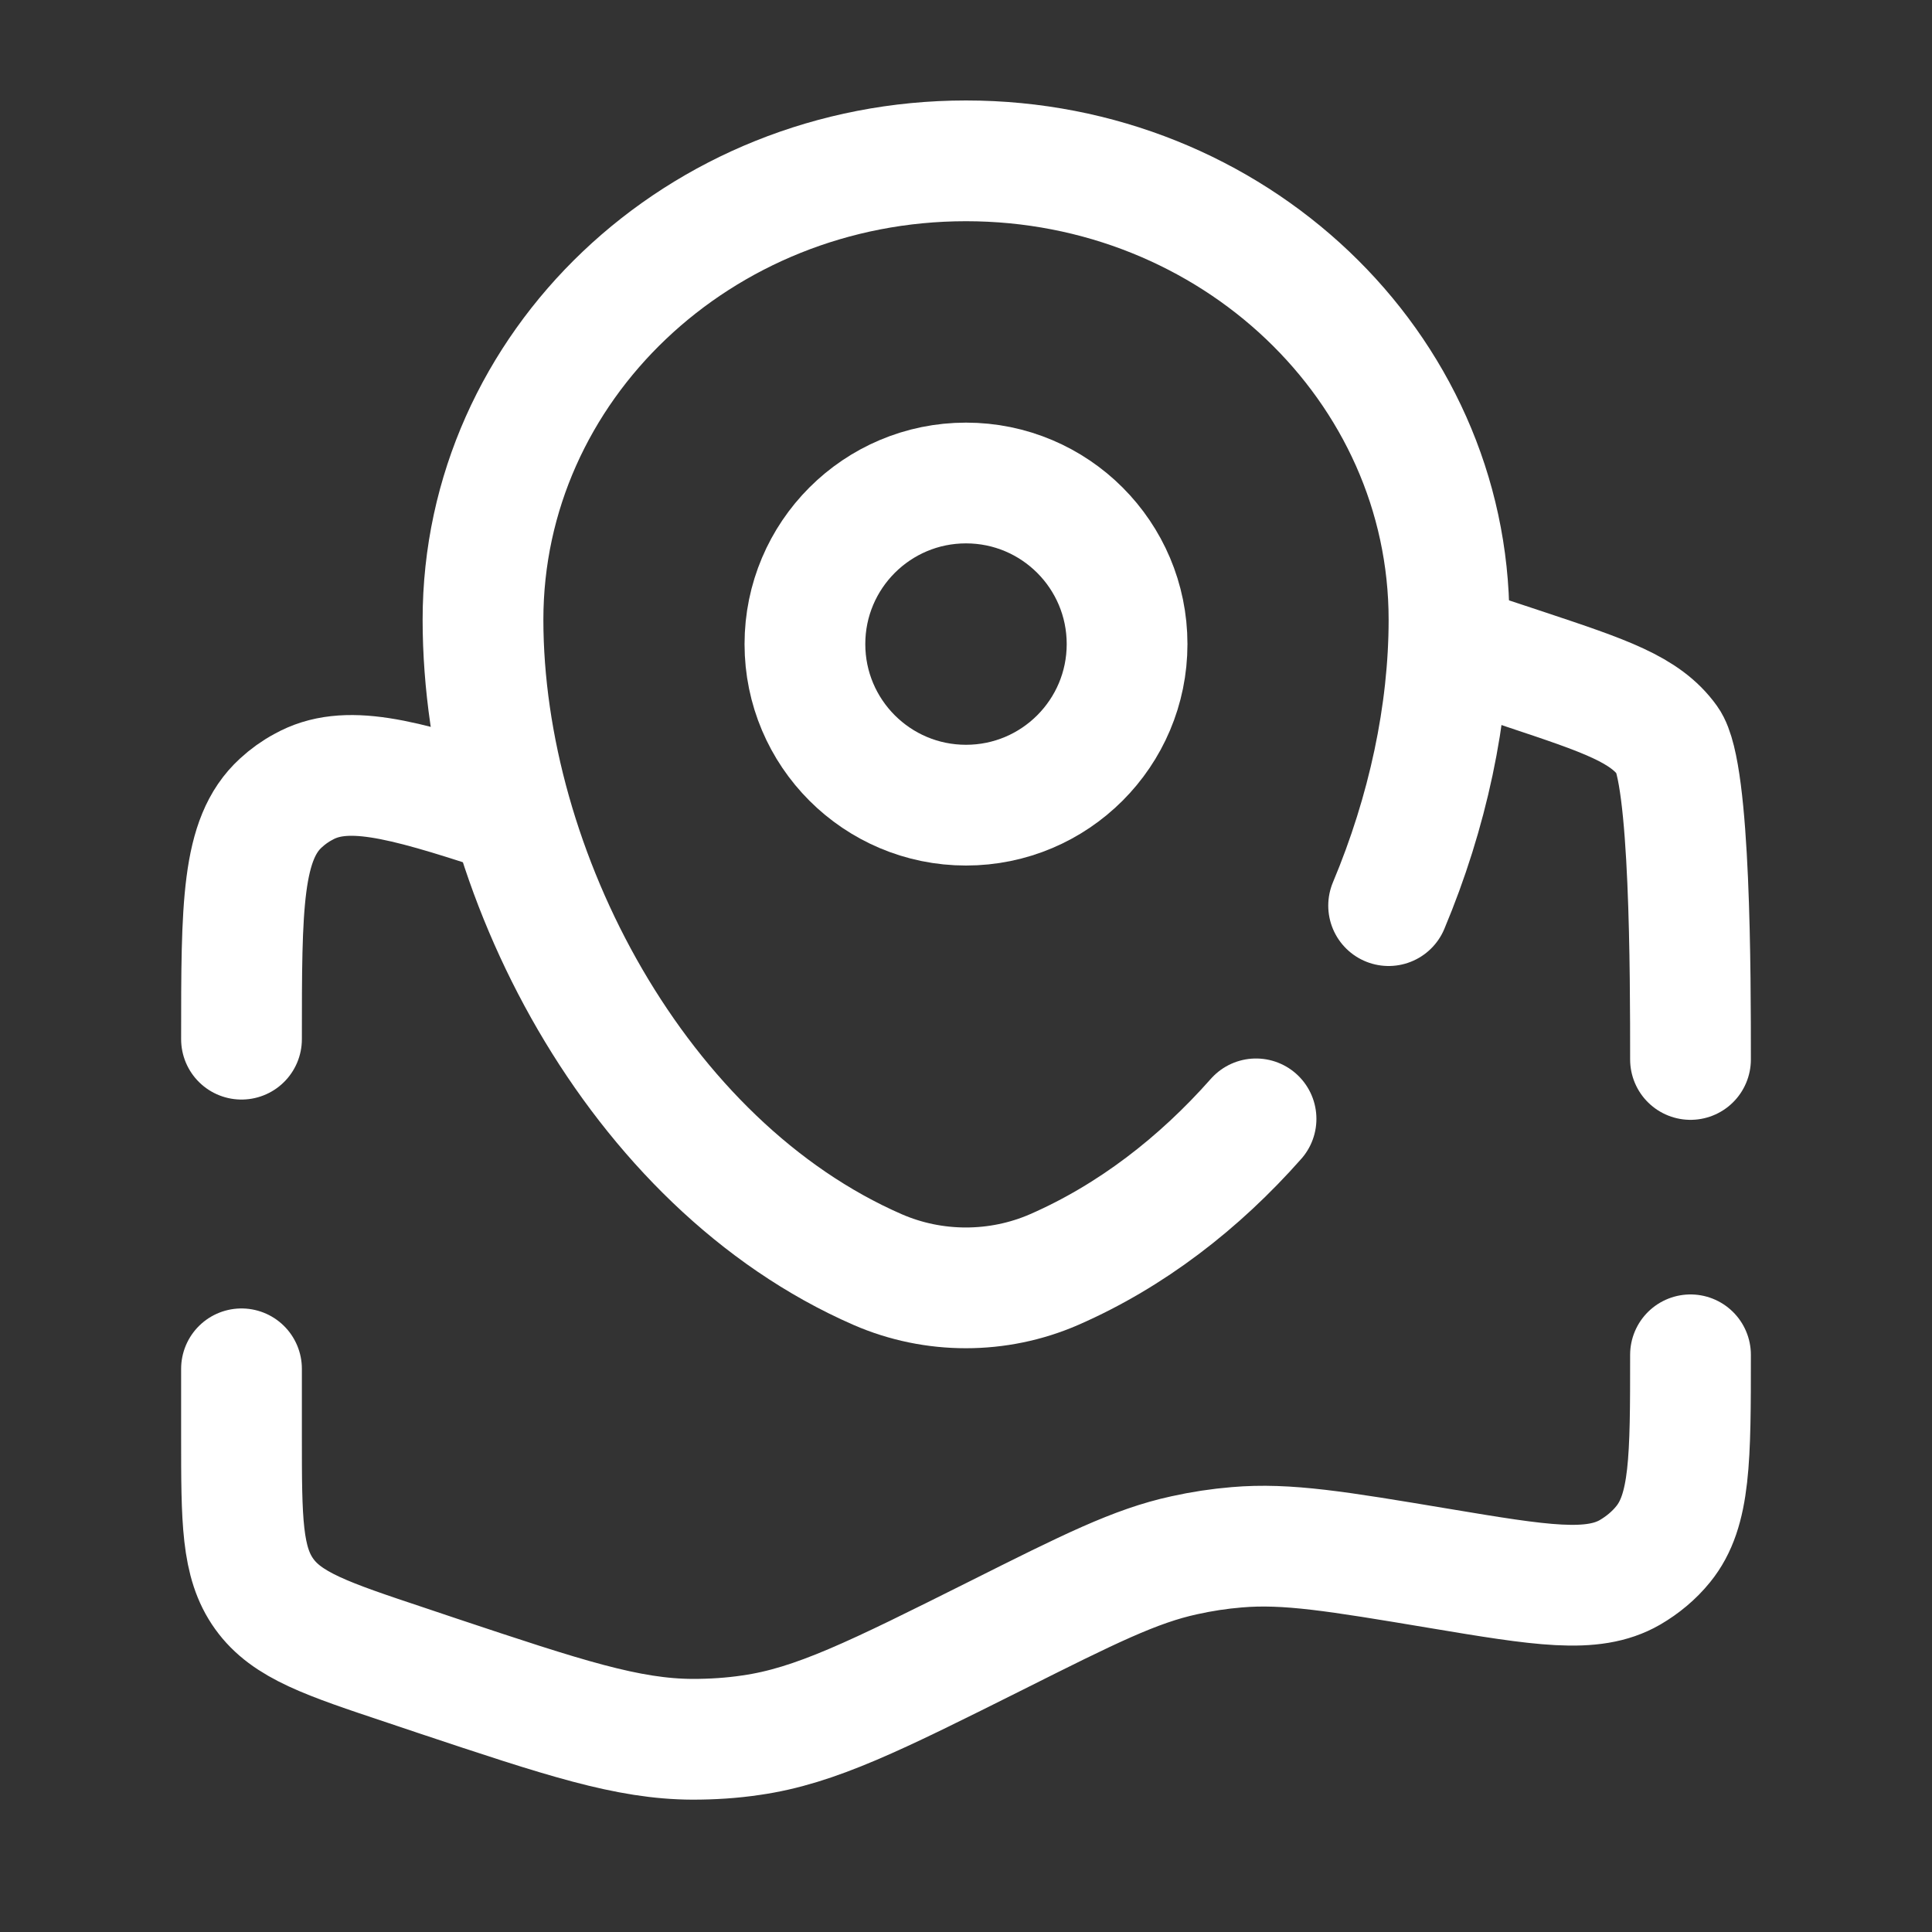 <?xml version="1.0" encoding="utf-8"?>
<!-- Generator: Adobe Illustrator 27.2.0, SVG Export Plug-In . SVG Version: 6.00 Build 0)  -->
<svg version="1.1" id="Capa_1" xmlns="http://www.w3.org/2000/svg" xmlns:xlink="http://www.w3.org/1999/xlink" x="0px" y="0px"
	 viewBox="0 0 800 800" style="enable-background:new 0 0 800 800;" xml:space="preserve">
<rect x="0" y="0" width="800" height="800" fill="#333333" stroke="none"/>
<style type="text/css">
	.st0{fill:none;stroke:#FFFFFF;stroke-width:50;stroke-linecap:round;stroke-miterlimit:133.333;}
	.st1{fill:none;stroke:#FFFFFF;stroke-width:50;stroke-miterlimit:133.333;}
</style>
<path class="st0" d="M700,438.7c0-34.8,0-118.8-9.4-131.9c-9.4-13.1-25.9-18.6-58.9-29.6L600,266.7 M700,561c0,43,0,64.5-11.3,78.4
	c-3.8,4.7-8.5,8.6-13.8,11.7c-15.5,8.9-36.7,5.4-79.2-1.7c-41.9-7-62.8-10.5-83.6-8.7c-7.3,0.6-14.5,1.7-21.7,3.3
	c-20.3,4.4-39.5,14-77.8,33.2c-50,25-75,37.5-101.6,41.3c-8,1.2-16.1,1.7-24.2,1.7c-26.9-0.1-53.2-8.8-105.7-26.3l-12.8-4.3
	c-33-11-49.5-16.5-58.9-29.6c-9.4-13.1-9.4-30.5-9.4-65.3v-27.9 M100,430.3c0-55.3,0-82.9,16.3-97.8c2.8-2.6,6-4.9,9.4-6.7
	c17.2-9.6,39.9-3.7,81.8,10.1"/>
<path class="st0" d="M575,375c16.2-38.6,25-79.7,25-118.4c0-104.9-89.5-190-200-190c-110.5,0-200,85.1-200,190
	c0,104.1,63.8,225.6,163.4,269.1c23.2,10.1,49.9,10.1,73.1,0c31.8-13.9,60-35.7,83.6-62.4"/>
<circle class="st1" cx="400" cy="266.7" r="66.7"/>
</svg>
